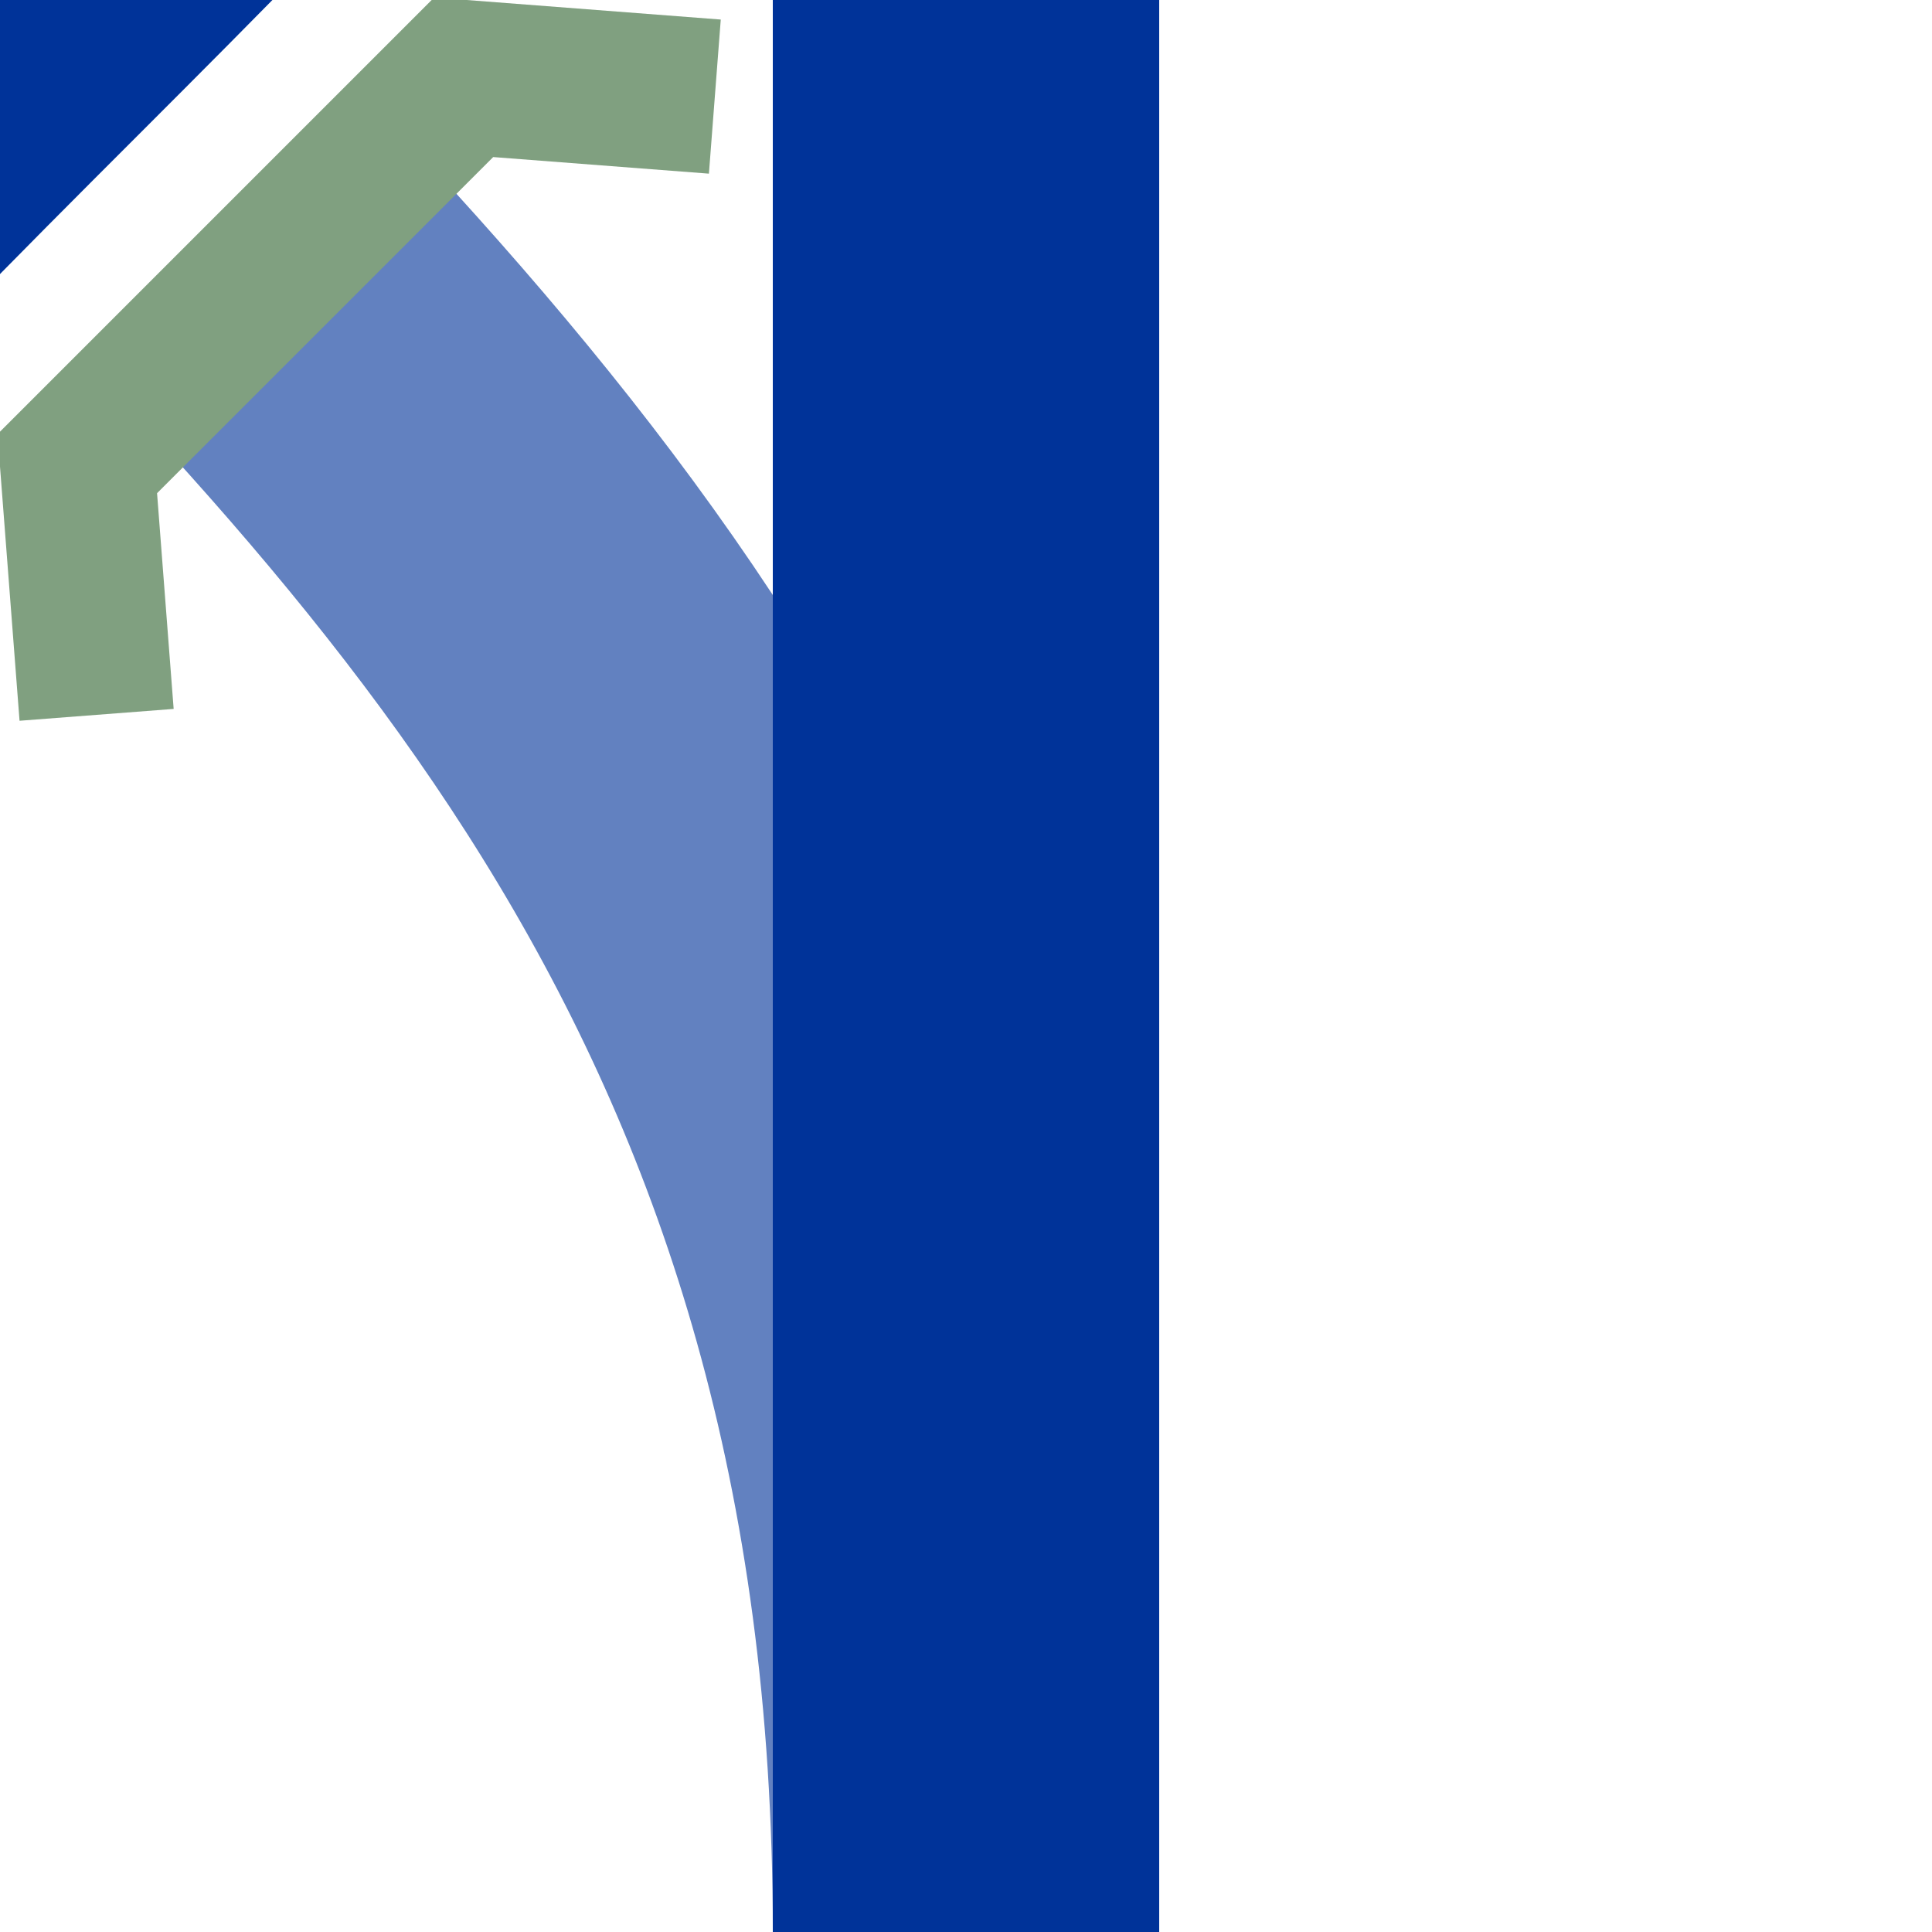 <?xml version="1.0"?>
<svg xmlns="http://www.w3.org/2000/svg" width="500" height="500" viewBox="500 500 500 500">
<title>ueABZg+4u</title>

<g fill="none">
<g stroke-width="100">
 <path stroke="#6281c0" d="M 250,0 C 250,250 375,375 500,500 C 625,625 750,750 750,1000" stroke-dasharray="480,200,480" />
 <path stroke="#039" d="M 750,0 C 750,250 625,375 500,500 C 375,625 250,750 250,1000" />
 <path stroke="#039" d="M 750,0 V 1000" />
</g>
<g stroke="#80a080" stroke-width="40">
 <polyline points="475,315 480,380 380,480 315,475" />
 <polyline points="525,685 520,620 620,520 685,525" />
</g>
</g>
</svg>

